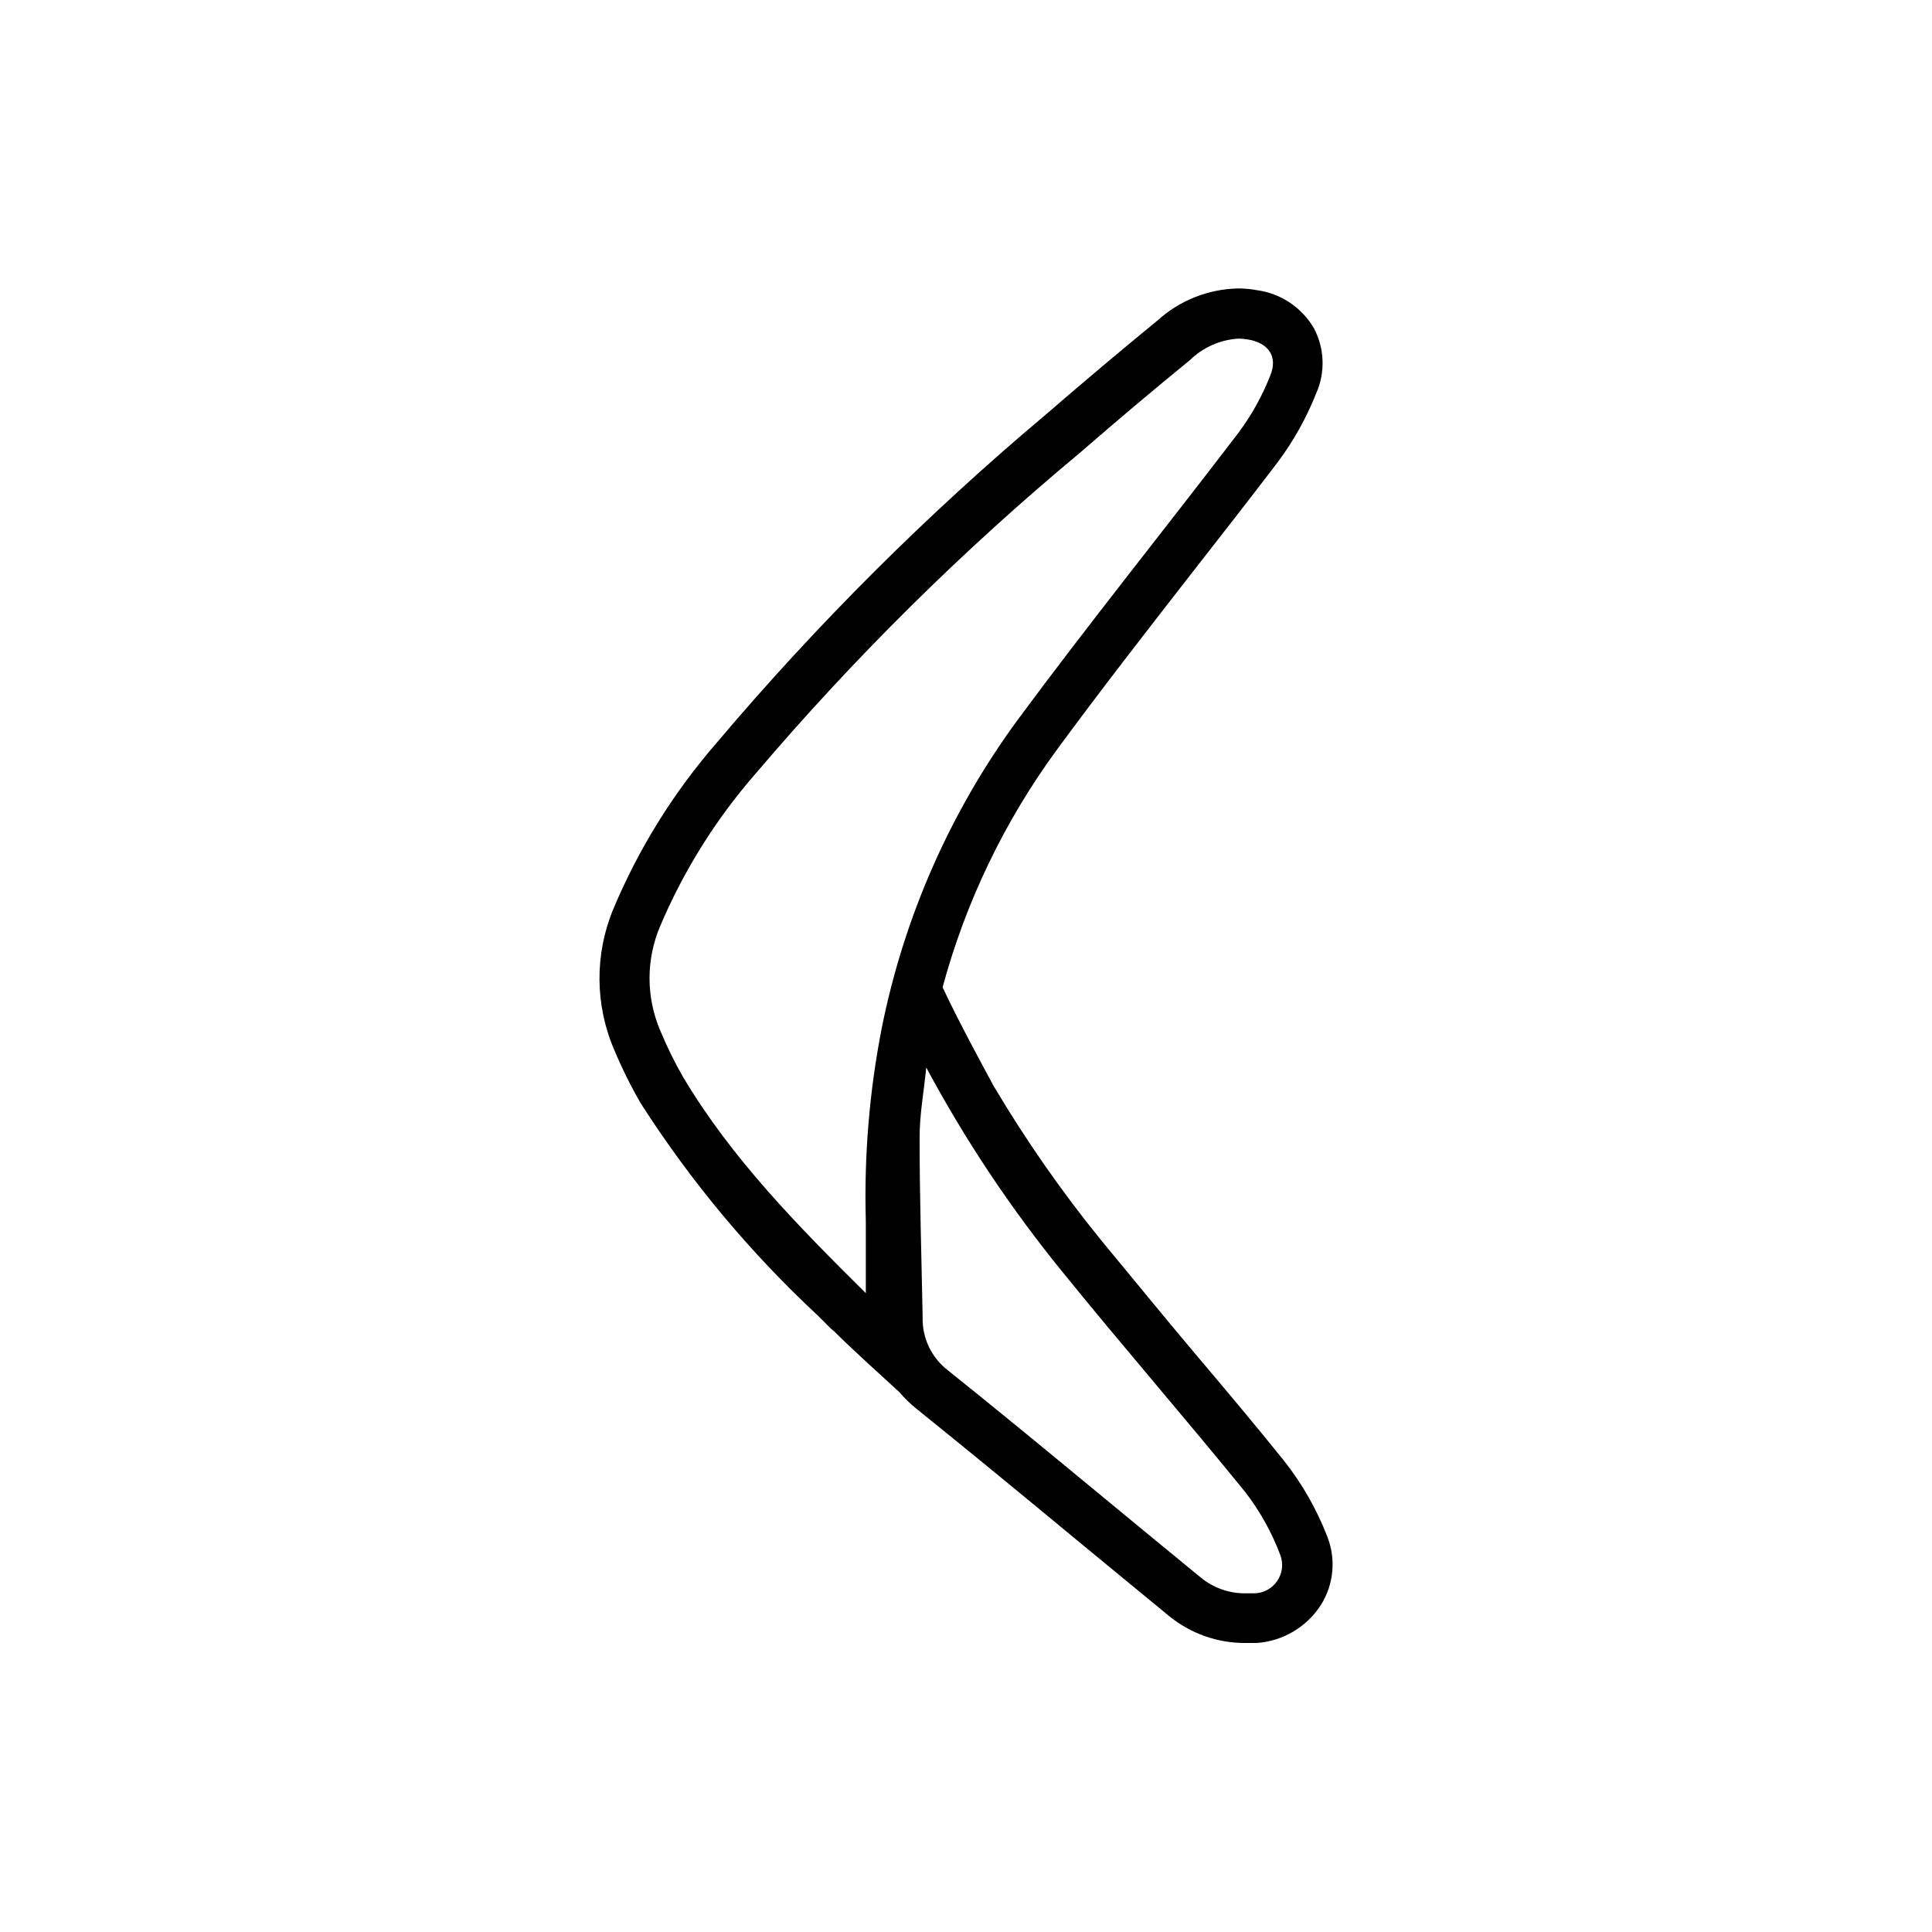<?xml version="1.0" encoding="UTF-8"?>
<!-- Uploaded to: SVG Repo, www.svgrepo.com, Generator: SVG Repo Mixer Tools -->
<svg fill="#000000" width="800px" height="800px" version="1.1" viewBox="144 144 512 512" xmlns="http://www.w3.org/2000/svg">
 <path d="m495.72 551.14c-2.816-7.254-6.707-14.047-11.539-20.152-7.707-9.574-15.719-19.094-23.477-28.266-7.758-9.168-16.676-20.152-24.789-29.926l0.004 0.004c-10.516-12.934-20.062-26.625-28.566-40.961-0.707-1.309-9.32-17.027-13.551-26.199h-0.004c6.129-22.637 16.375-43.953 30.23-62.875 11.539-15.719 23.781-31.438 35.621-46.652 7.609-9.723 15.469-19.801 23.074-29.773l-0.004-0.004c4.137-5.562 7.523-11.641 10.078-18.086 2.465-5.547 2.242-11.918-0.605-17.281-3.219-5.504-8.793-9.223-15.113-10.074-1.664-0.309-3.348-0.461-5.039-0.453-7.871 0.176-15.418 3.18-21.262 8.465-9.723 7.961-19.648 16.324-29.371 24.738v-0.004c-31.637 26.574-60.945 55.801-87.613 87.363-11.348 13.094-20.547 27.902-27.254 43.879-4.996 12.02-4.887 25.551 0.301 37.484 2.019 4.812 4.344 9.488 6.953 14.008 13.234 20.68 29.027 39.605 47.004 56.324l3.375 3.375 0.957 0.805c5.039 5.039 11.992 11.234 17.18 16.02l0.004 0.004c1.41 1.66 2.977 3.18 4.684 4.535 14.207 11.438 28.516 23.227 42.32 34.66l24.484 20.152c5.688 4.648 12.809 7.176 20.152 7.156h3.074c6.949-0.477 13.266-4.215 17.027-10.078 3.43-5.449 4.047-12.207 1.664-18.188zm-170.64-121.62c-2.32-4.027-4.371-8.203-6.144-12.496-3.738-8.805-3.738-18.754 0-27.559 6.215-14.68 14.719-28.281 25.188-40.305 26.195-30.824 55-59.328 86.102-85.195 9.574-8.312 19.297-16.523 29.121-24.535 3.461-3.375 8.02-5.398 12.848-5.691 0.895 0.012 1.789 0.094 2.668 0.25 5.34 0.957 7.809 4.535 5.793 9.473h0.004c-2.109 5.387-4.922 10.469-8.363 15.113-19.5 25.543-39.801 50.734-58.848 76.531-17.73 24.258-29.953 52.094-35.82 81.566-3.254 16.738-4.656 33.785-4.18 50.832v19.195c-17.988-17.832-35.469-35.566-48.367-57.18zm150.99 136.73h-1.965c-4.356 0.047-8.586-1.453-11.941-4.231-22.32-18.238-44.438-36.828-66.957-54.863-4.379-3.367-6.871-8.637-6.699-14.16-0.301-15.82-0.805-31.691-0.805-47.559 0-6.195 1.16-12.344 1.762-18.539 10.293 19.203 22.406 37.375 36.172 54.262 15.871 19.598 32.445 38.641 48.316 58.191v-0.004c3.949 5.109 7.106 10.781 9.371 16.828 0.852 2.336 0.492 4.941-0.961 6.957-1.453 2.019-3.809 3.188-6.293 3.117z"/>
</svg>